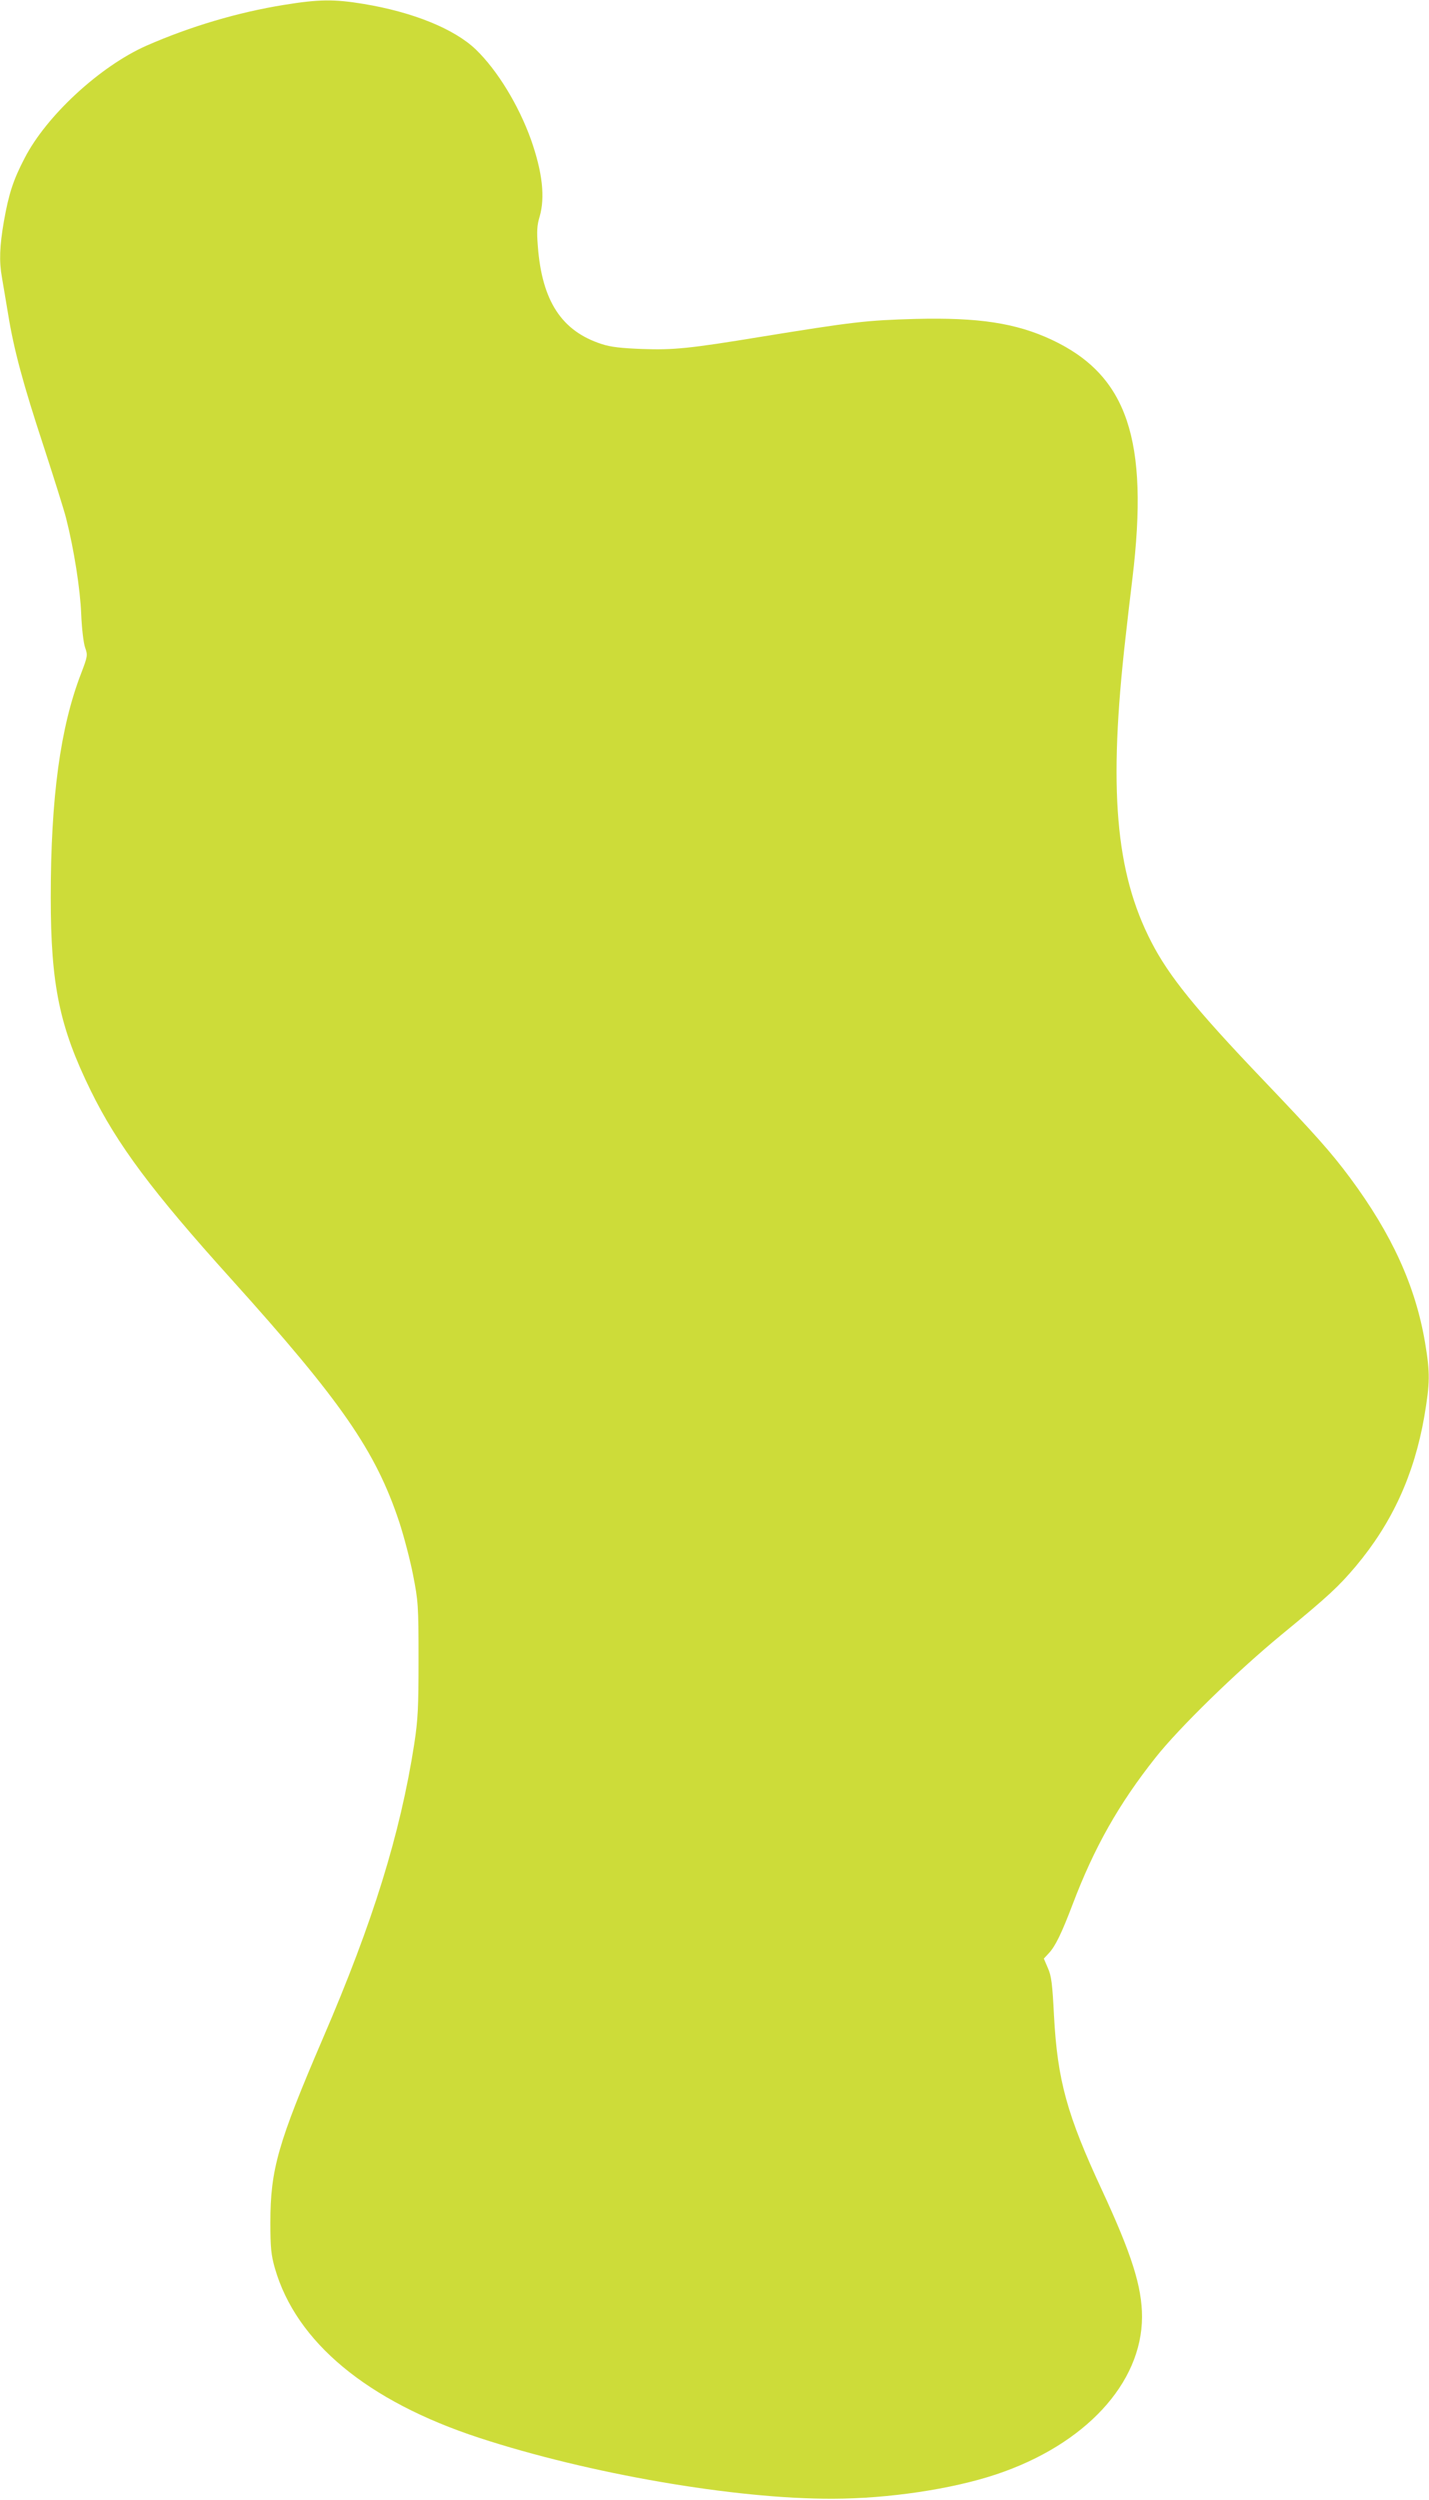 <?xml version="1.0" standalone="no"?>
<!DOCTYPE svg PUBLIC "-//W3C//DTD SVG 20010904//EN"
 "http://www.w3.org/TR/2001/REC-SVG-20010904/DTD/svg10.dtd">
<svg version="1.0" xmlns="http://www.w3.org/2000/svg"
 width="732pt" height="1280pt" viewBox="0 0 732 1280"
 preserveAspectRatio="xMidYMid meet">
<g transform="translate(0,1280) scale(0.1,-0.1)"
fill="#cddc39" stroke="none">
<path d="M1455 12775 c-236 -38 -479 -110 -705 -209 -237 -105 -512 -358 -624
-576 -58 -111 -81 -182 -106 -323 -22 -127 -25 -206 -10 -288 5 -30 19 -112
31 -184 30 -186 77 -360 184 -685 51 -157 103 -321 114 -365 40 -158 72 -361
77 -490 3 -74 12 -148 20 -171 14 -39 13 -44 -20 -131 -107 -276 -156 -636
-156 -1148 0 -449 45 -664 205 -990 135 -275 313 -514 720 -965 563 -625 739
-879 860 -1243 24 -73 56 -195 71 -272 26 -133 28 -155 28 -430 0 -251 -3
-309 -22 -435 -72 -462 -211 -911 -467 -1505 -231 -538 -270 -673 -270 -945 0
-131 4 -167 23 -234 109 -379 473 -681 1047 -869 562 -184 1308 -313 1810
-312 286 1 610 49 838 125 455 152 746 466 747 806 0 154 -52 319 -204 647
-181 389 -229 564 -247 896 -8 160 -13 203 -31 243 l-21 49 25 27 c34 36 66
102 123 252 110 290 236 513 424 750 120 152 414 439 646 630 241 198 292 246
380 350 187 223 299 469 351 767 29 173 30 221 4 377 -49 291 -170 556 -385
846 -97 130 -174 217 -449 505 -342 358 -479 528 -568 701 -185 358 -221 786
-132 1564 8 74 24 209 35 300 85 709 -26 1038 -413 1220 -184 86 -375 115
-698 107 -252 -7 -320 -15 -795 -92 -359 -59 -446 -68 -605 -62 -106 4 -162
10 -207 25 -206 66 -307 221 -328 502 -6 75 -4 107 9 150 29 99 15 227 -44
395 -64 178 -173 356 -283 462 -110 105 -321 191 -575 233 -152 25 -228 24
-407 -5z"/>
</g>
</svg>
